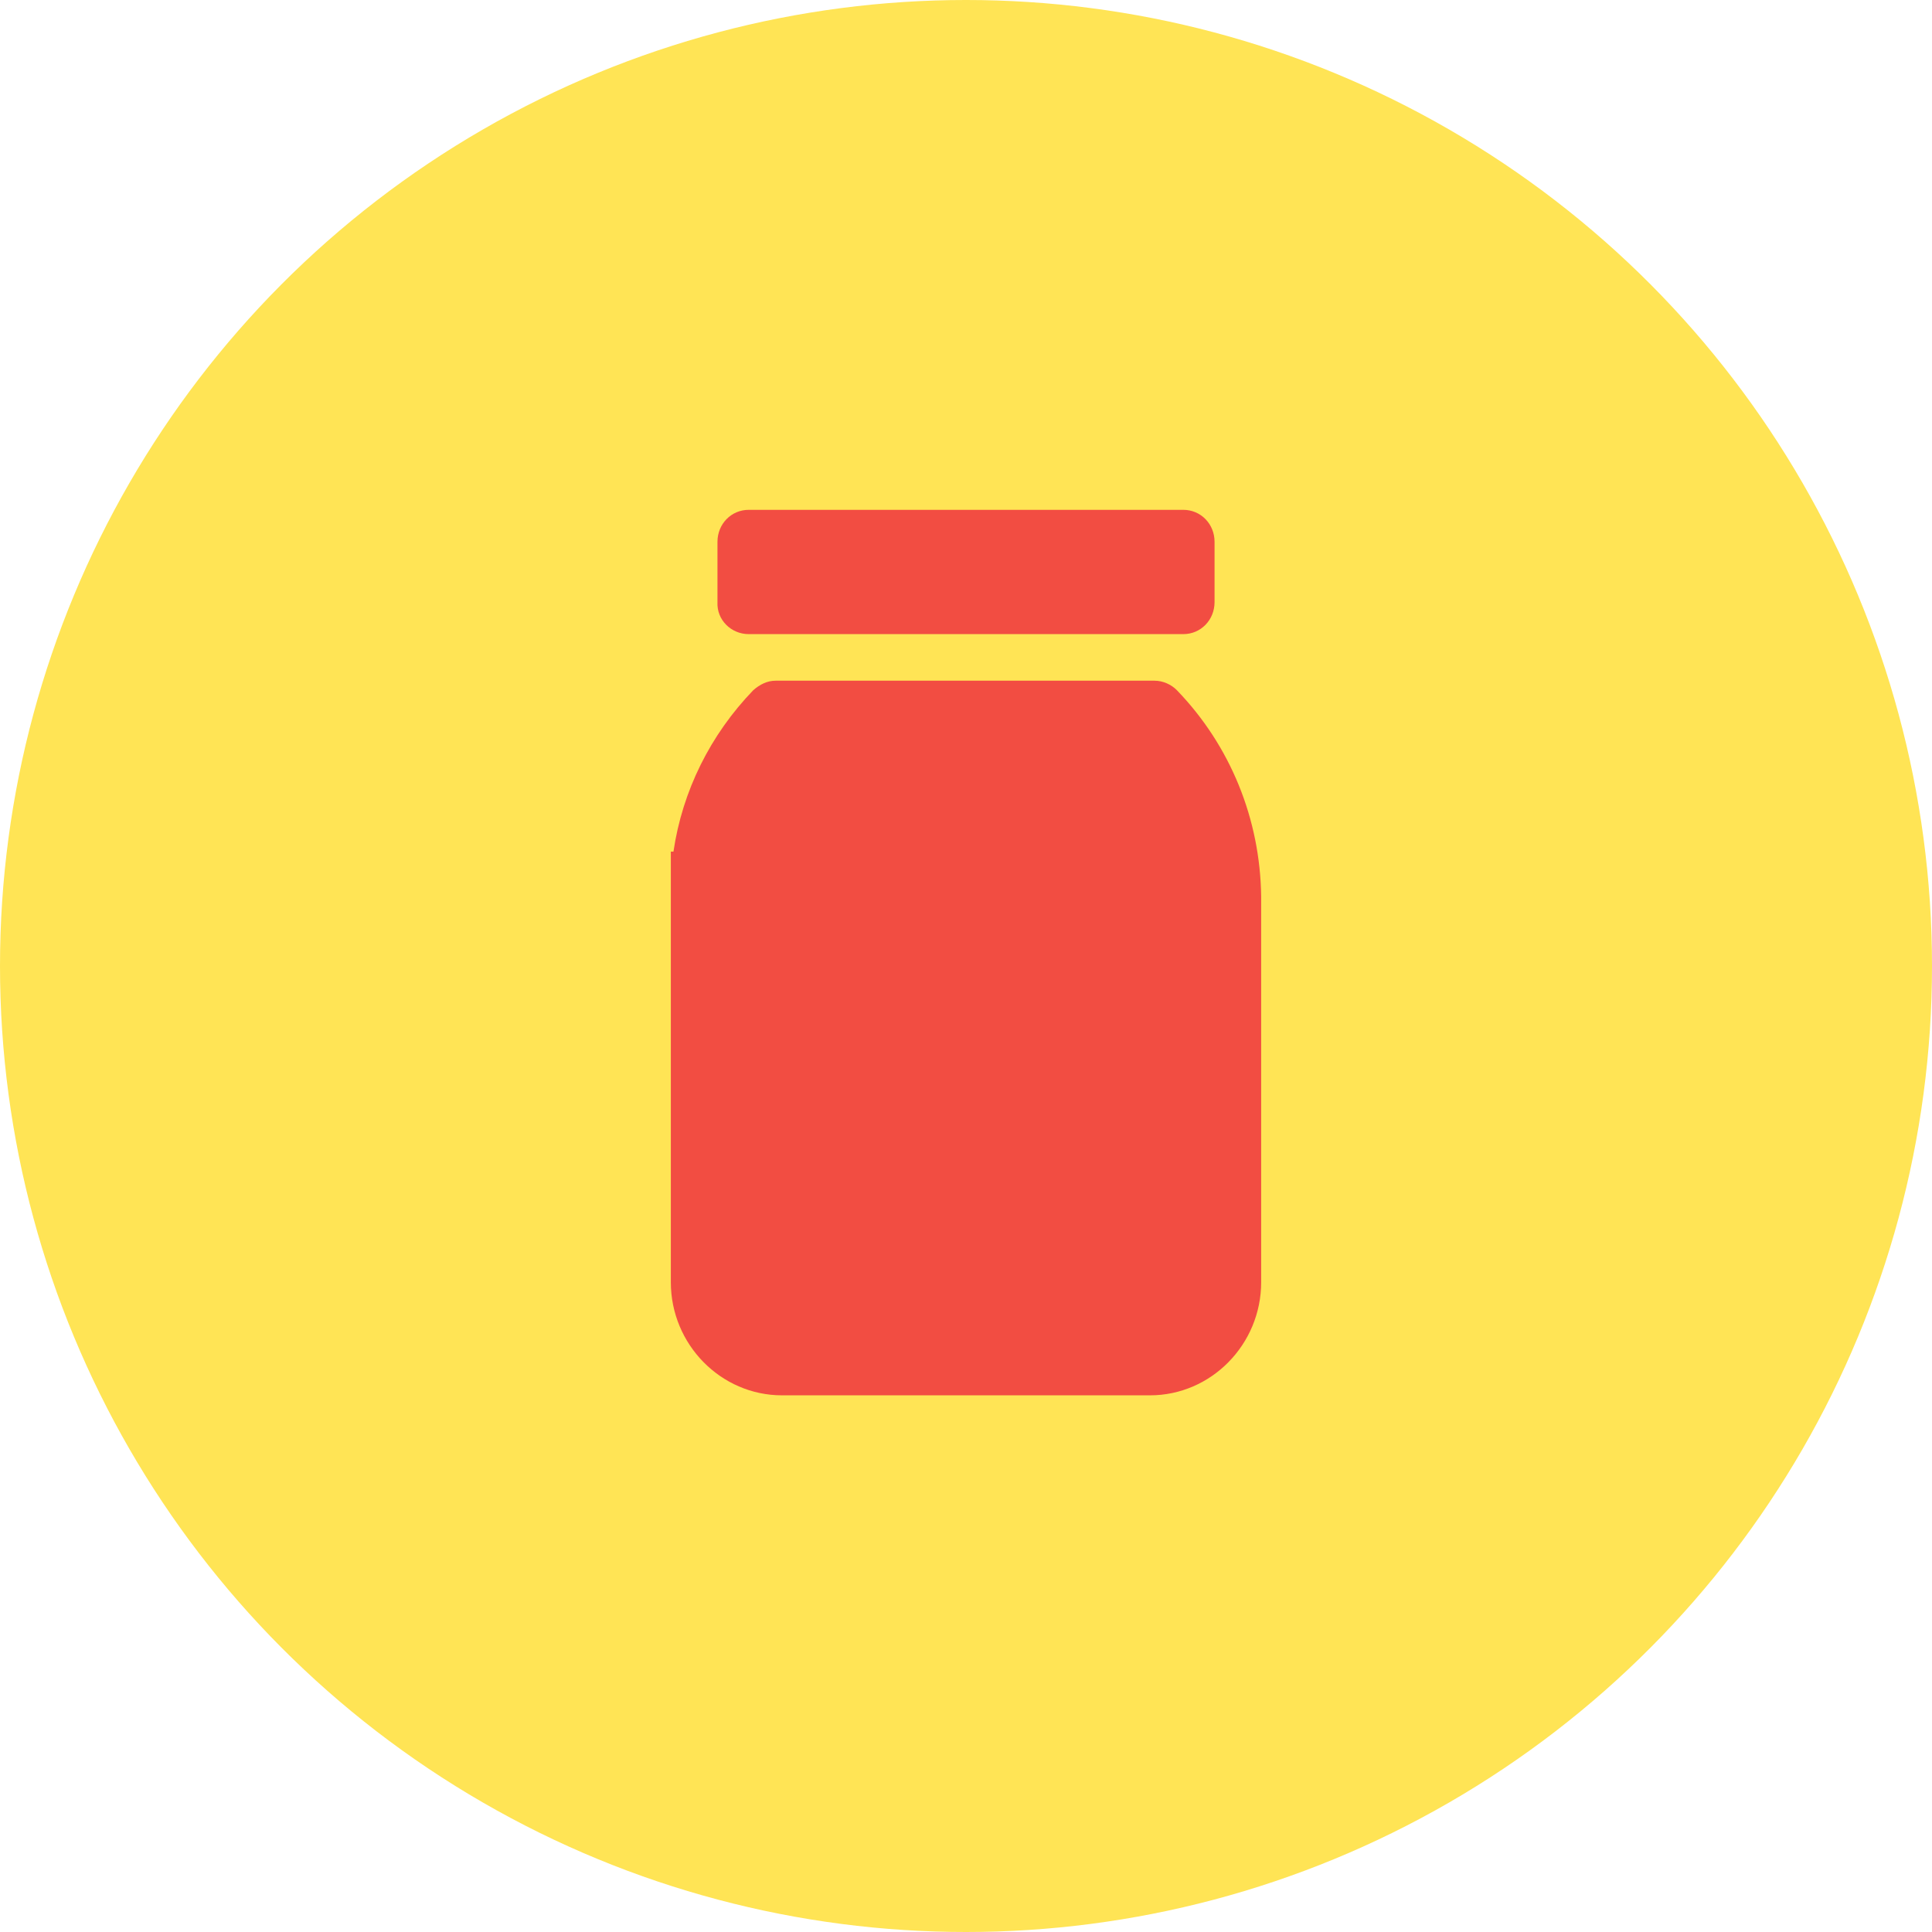 <svg width="72" height="72" viewBox="0 0 72 72" fill="none" xmlns="http://www.w3.org/2000/svg">
<circle cx="36" cy="36" r="36" fill="#FFE455"/>
<path d="M27.902 23.632H44.099C44.749 23.632 45.263 23.105 45.263 22.439L45.263 20.193C45.263 19.526 44.75 19 44.099 19H27.902C27.252 19 26.738 19.526 26.738 20.193V22.438C26.704 23.105 27.252 23.632 27.902 23.632Z" fill="#F24D42"/>
<path d="M25 47.784C25 50.103 26.865 52 29.144 52H42.856C45.135 52 47 50.103 47 47.784V33.414C46.965 30.533 45.86 27.793 43.857 25.72C43.65 25.509 43.34 25.368 43.029 25.368H28.903C28.592 25.368 28.316 25.509 28.074 25.72C26.469 27.385 25.431 29.476 25.098 31.737H25V47.784Z" fill="#F24D42"/>
</svg>

